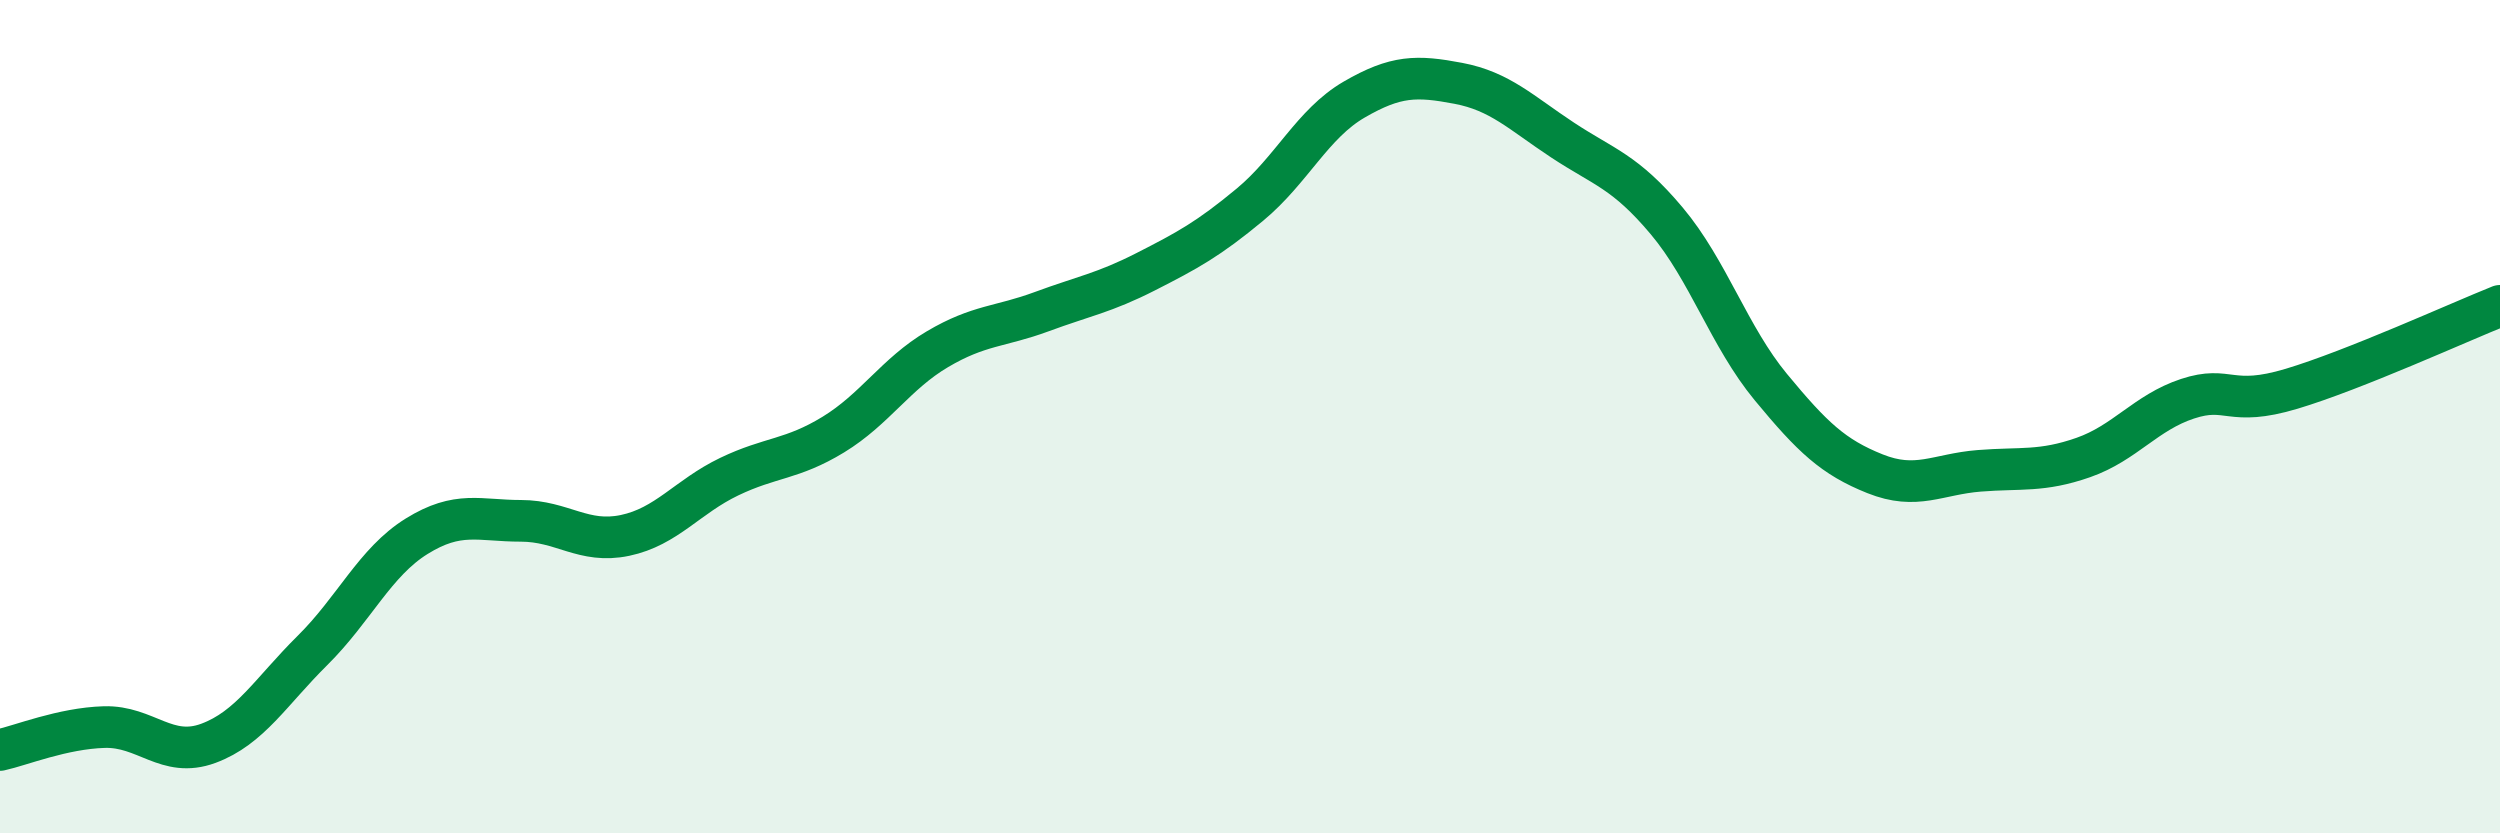 
    <svg width="60" height="20" viewBox="0 0 60 20" xmlns="http://www.w3.org/2000/svg">
      <path
        d="M 0,18 C 0.5,17.89 1.5,17.48 2.5,17.45 C 3.5,17.42 4,18.21 5,17.84 C 6,17.47 6.5,16.6 7.5,15.61 C 8.5,14.62 9,13.49 10,12.87 C 11,12.25 11.5,12.5 12.5,12.5 C 13.5,12.5 14,13.06 15,12.85 C 16,12.64 16.5,11.92 17.5,11.44 C 18.5,10.96 19,11.04 20,10.43 C 21,9.82 21.5,8.97 22.5,8.38 C 23.5,7.79 24,7.85 25,7.48 C 26,7.11 26.5,7.03 27.5,6.52 C 28.5,6.01 29,5.74 30,4.91 C 31,4.08 31.5,2.97 32.5,2.39 C 33.5,1.81 34,1.81 35,2 C 36,2.19 36.5,2.7 37.5,3.36 C 38.5,4.02 39,4.11 40,5.3 C 41,6.49 41.5,8.08 42.5,9.29 C 43.5,10.5 44,10.97 45,11.37 C 46,11.77 46.5,11.38 47.5,11.3 C 48.5,11.22 49,11.33 50,10.98 C 51,10.63 51.5,9.9 52.5,9.57 C 53.5,9.24 53.5,9.78 55,9.33 C 56.5,8.88 59,7.74 60,7.34L60 20L0 20Z"
        fill="#008740"
        opacity="0.1"
        stroke-linecap="round"
        stroke-linejoin="round"
      />
      <path
        d="M 0,18 C 0.5,17.89 1.5,17.48 2.5,17.45 C 3.5,17.42 4,18.21 5,17.84 C 6,17.47 6.5,16.6 7.5,15.61 C 8.5,14.62 9,13.49 10,12.87 C 11,12.25 11.5,12.5 12.5,12.5 C 13.5,12.5 14,13.06 15,12.85 C 16,12.64 16.5,11.92 17.5,11.44 C 18.5,10.96 19,11.04 20,10.43 C 21,9.82 21.5,8.97 22.5,8.38 C 23.5,7.79 24,7.85 25,7.48 C 26,7.11 26.5,7.03 27.5,6.52 C 28.5,6.01 29,5.74 30,4.91 C 31,4.08 31.5,2.97 32.5,2.39 C 33.5,1.81 34,1.81 35,2 C 36,2.19 36.5,2.7 37.5,3.36 C 38.5,4.02 39,4.11 40,5.3 C 41,6.49 41.5,8.08 42.5,9.29 C 43.5,10.5 44,10.97 45,11.37 C 46,11.77 46.5,11.38 47.5,11.3 C 48.5,11.22 49,11.33 50,10.98 C 51,10.63 51.5,9.9 52.5,9.57 C 53.5,9.24 53.5,9.78 55,9.33 C 56.5,8.88 59,7.74 60,7.34"
        stroke="#008740"
        stroke-width="1"
        fill="none"
        stroke-linecap="round"
        stroke-linejoin="round"
      />
    </svg>
  